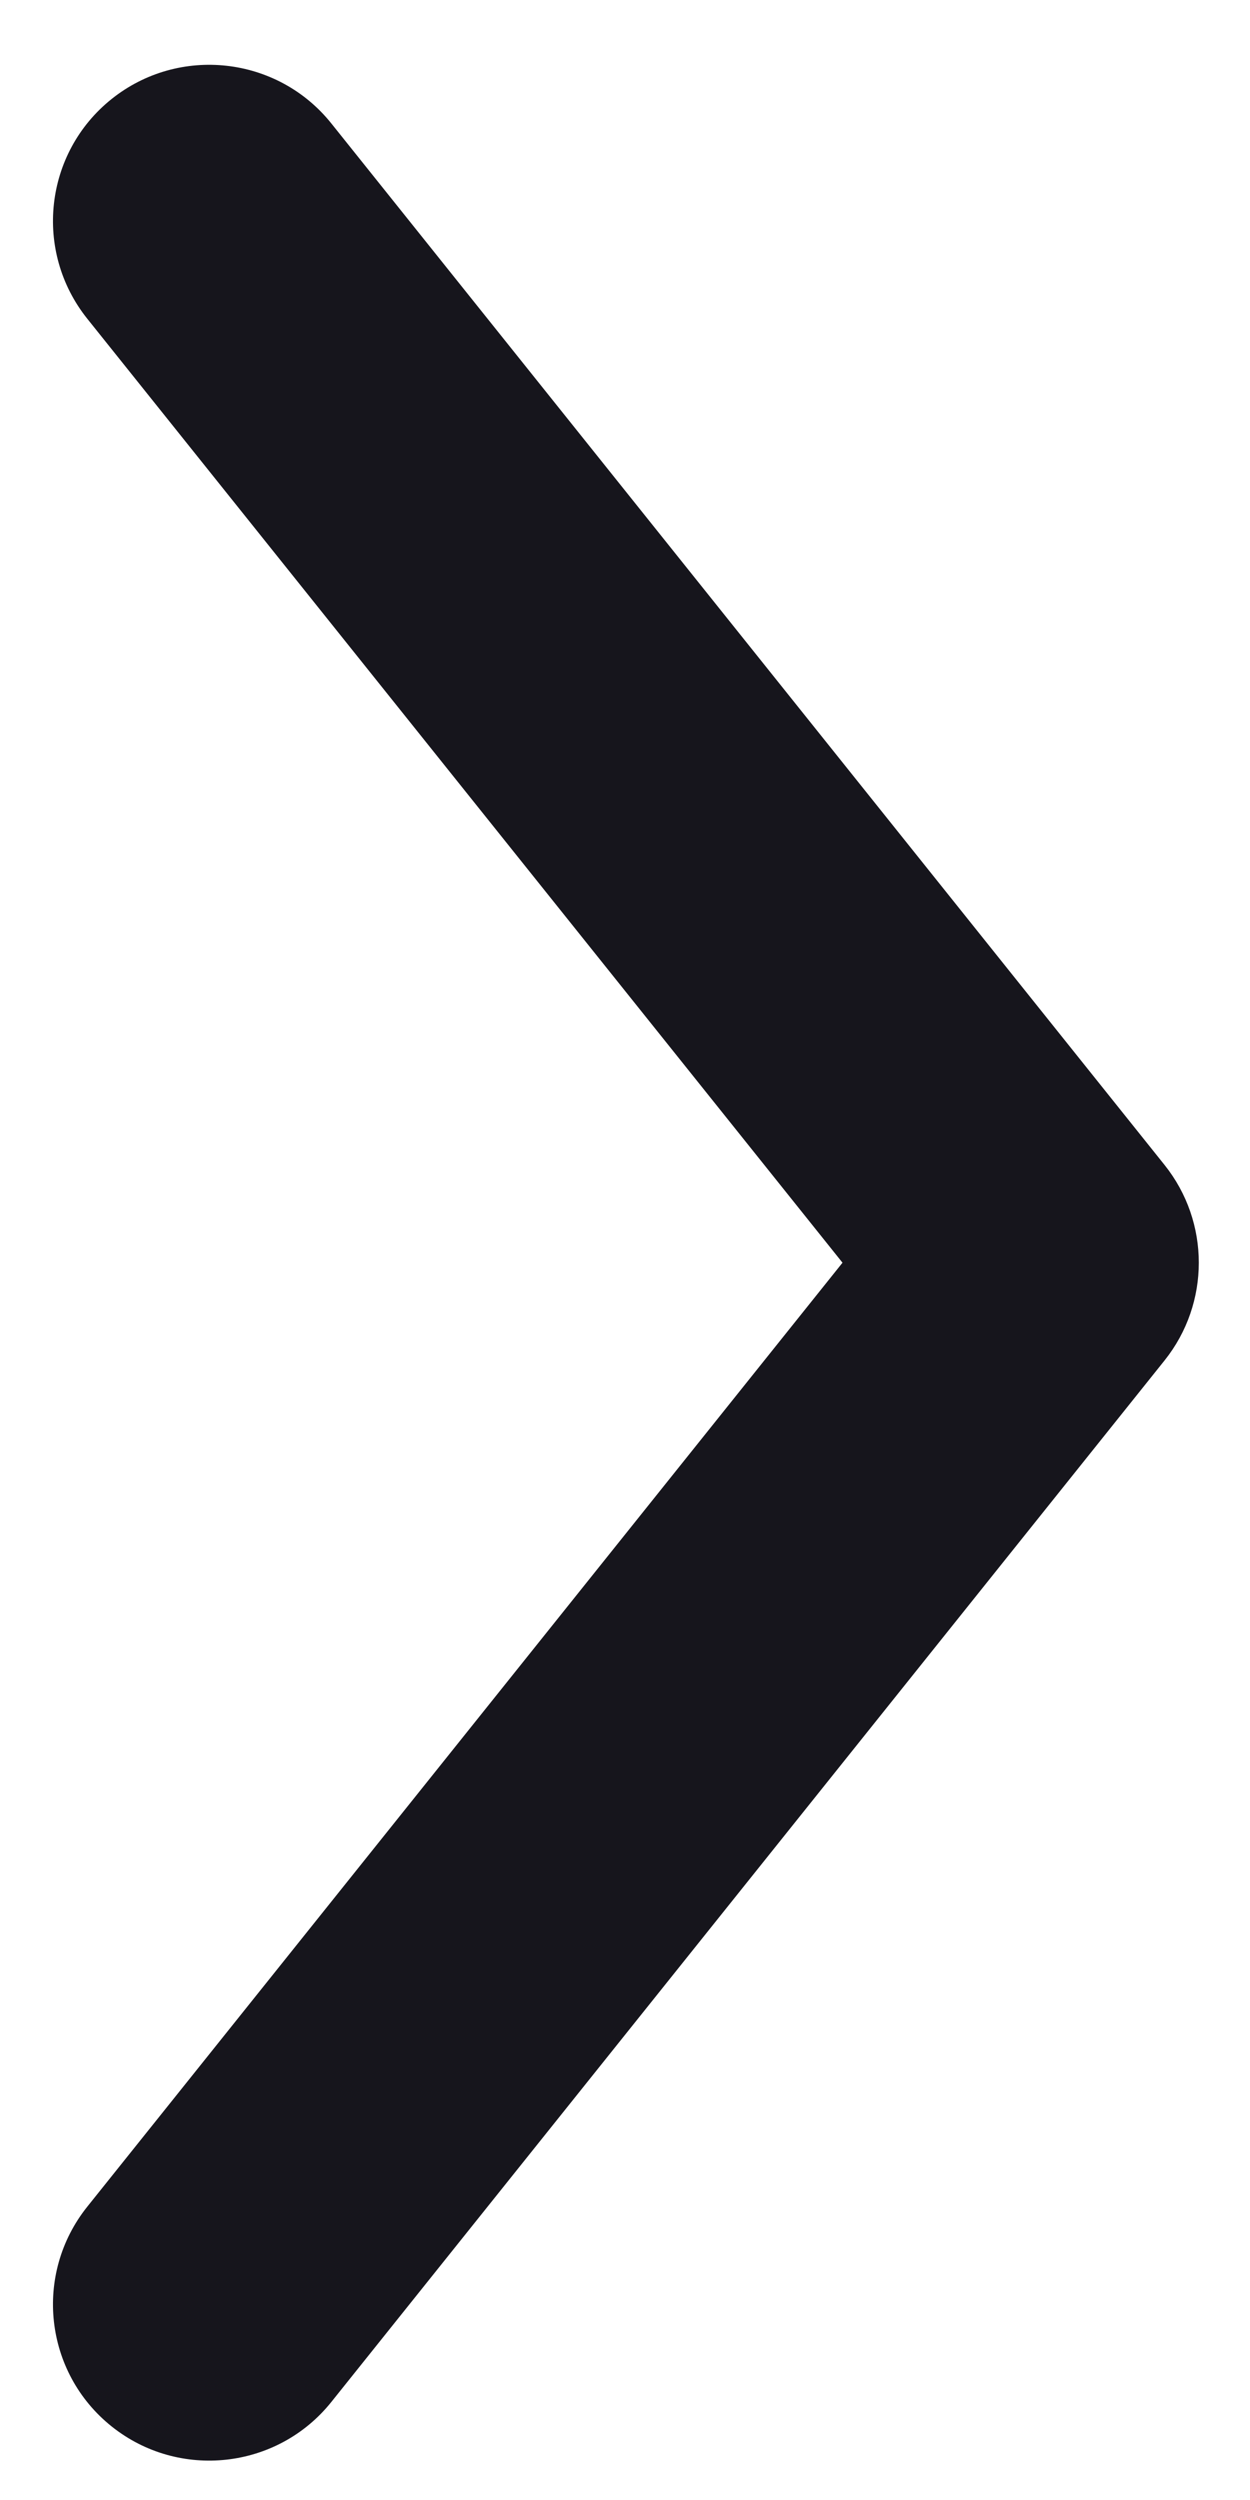 <svg width="6" height="12" viewBox="0 0 6 12" fill="none" xmlns="http://www.w3.org/2000/svg">
<path fill-rule="evenodd" clip-rule="evenodd" d="M0.536 11.647C0.212 11.388 0.16 10.916 0.419 10.592L4.044 6.061L0.419 1.53C0.16 1.206 0.212 0.734 0.536 0.475C0.859 0.217 1.331 0.269 1.59 0.592L5.59 5.592C5.809 5.866 5.809 6.256 5.59 6.53L1.59 11.53C1.331 11.853 0.859 11.905 0.536 11.647Z" fill="#16151C"/>
</svg>
